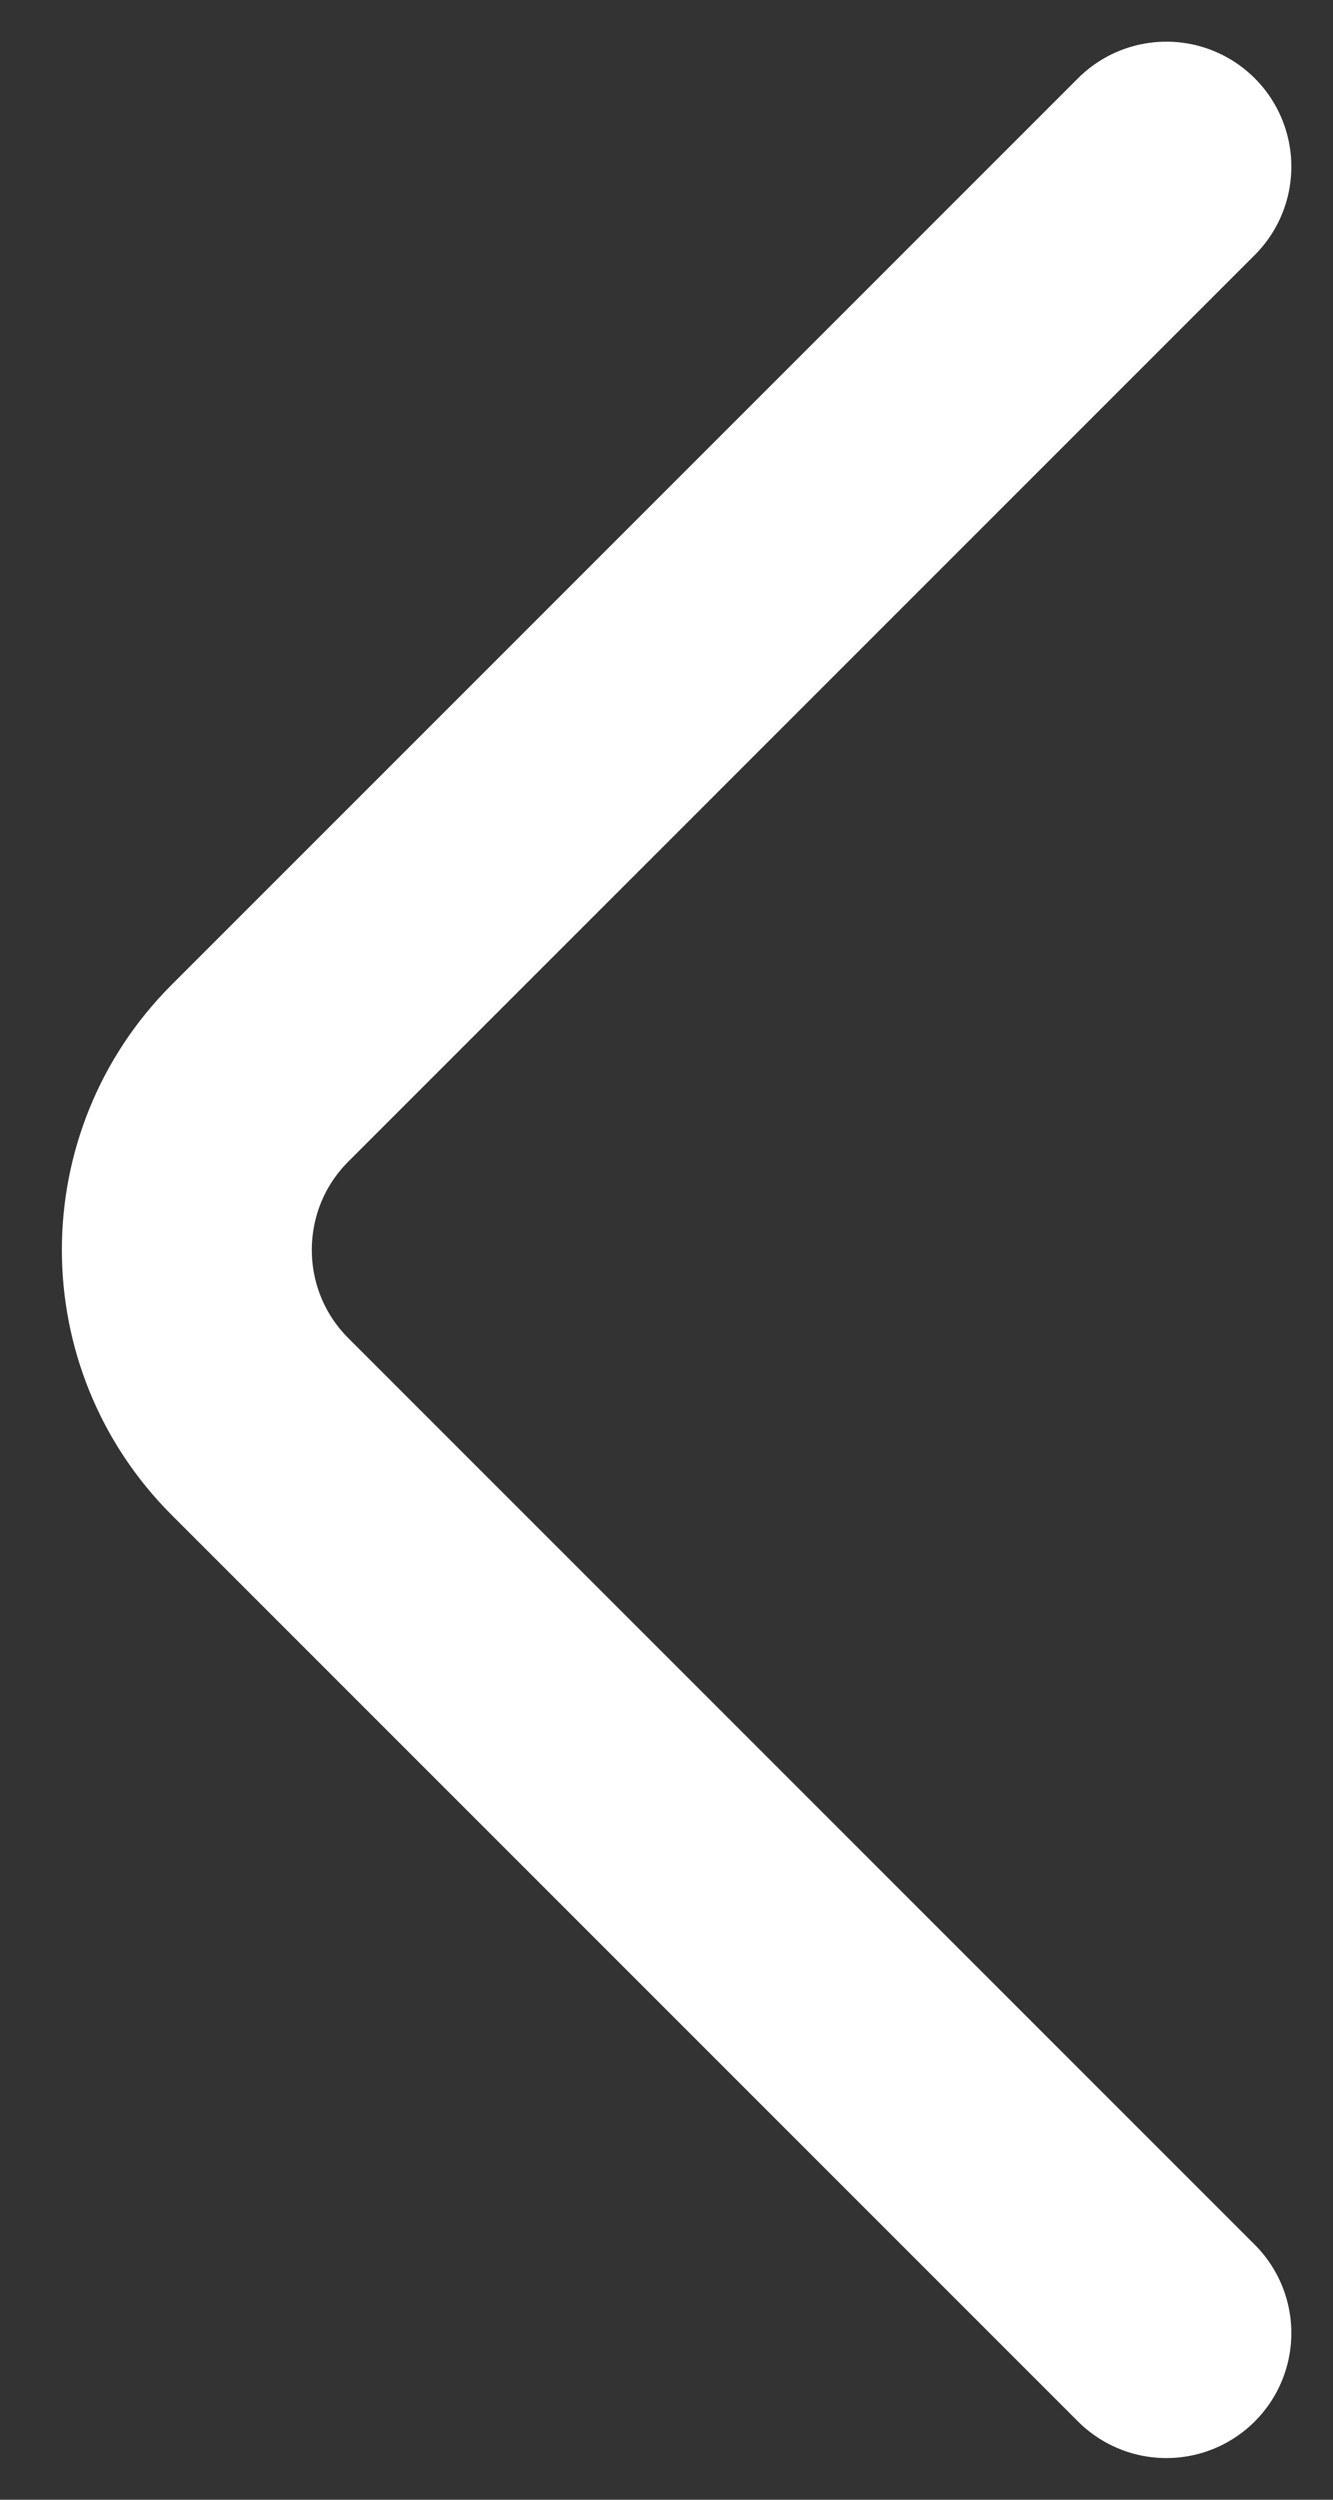 <svg width="16" height="30" viewBox="0 0 16 30" fill="none" xmlns="http://www.w3.org/2000/svg">
<rect x="0" y="0" width="16" height="30" fill="#333333" stroke="none"/>
<path d="M14 2L3.121 12.879C1.95 14.05 1.95 15.95 3.121 17.121L14 28" stroke="white" stroke-width="3" stroke-linecap="round"/>
</svg>
